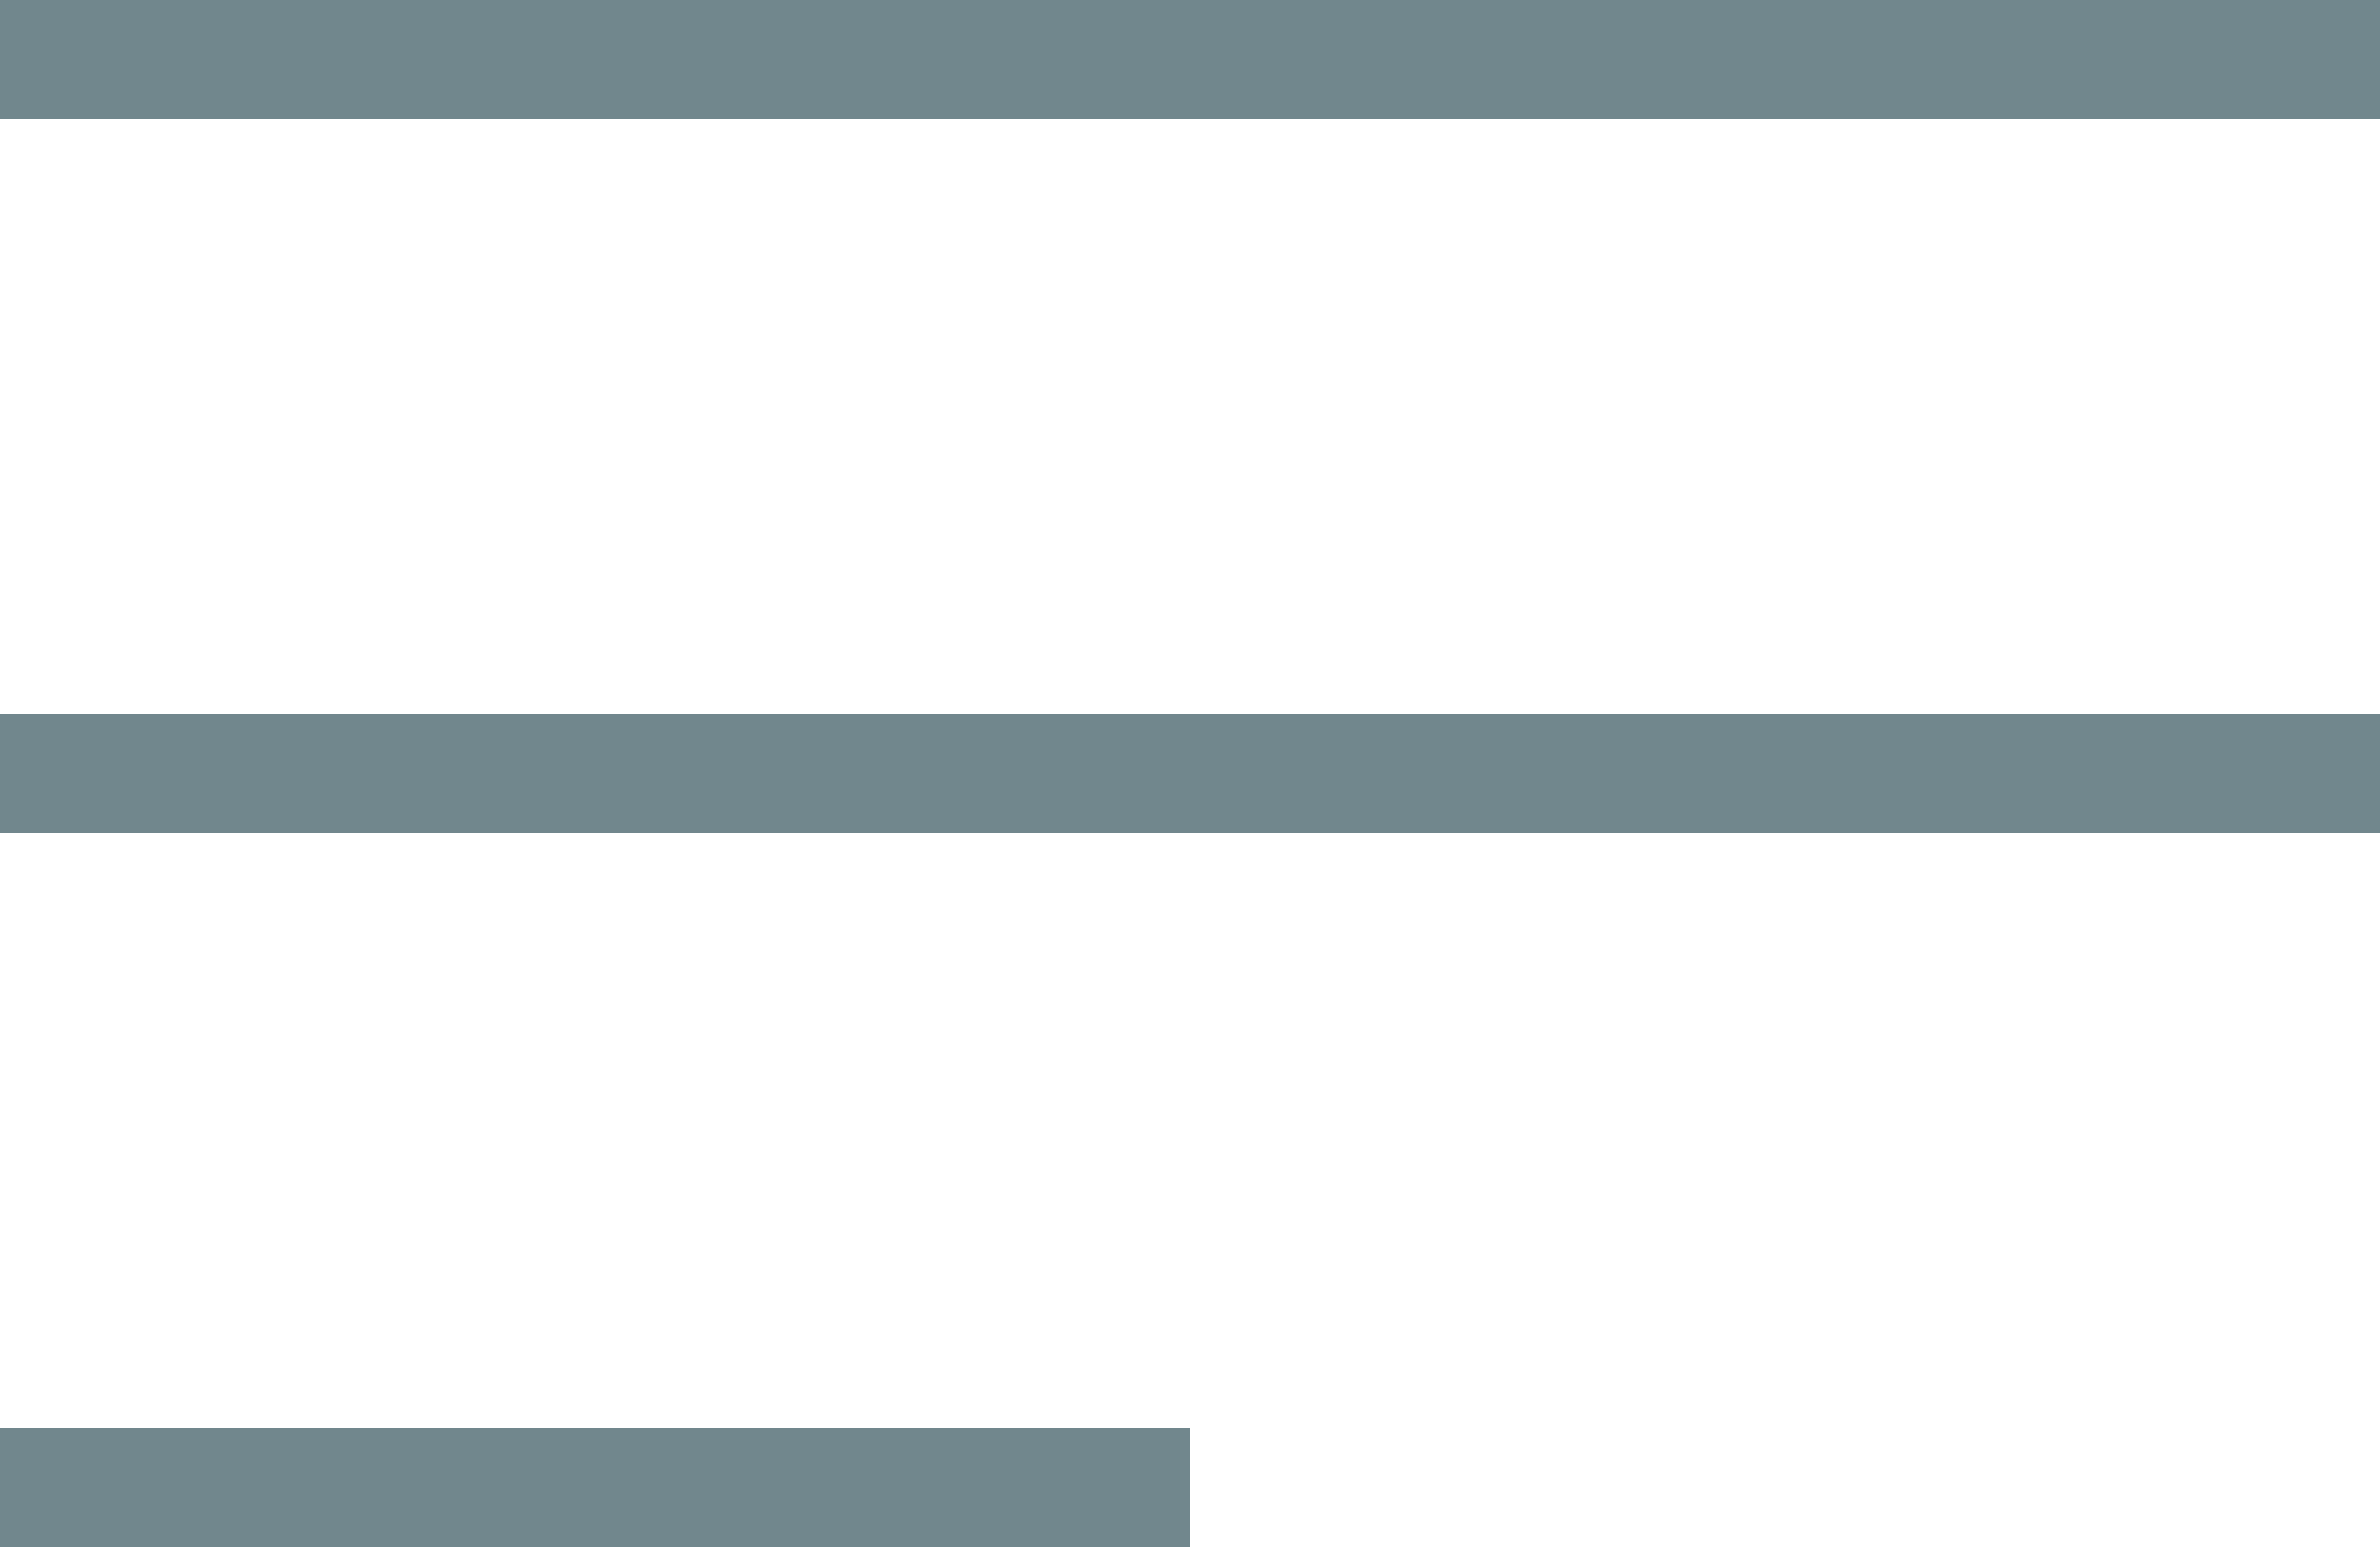 <svg id="Layer_1" data-name="Layer 1" xmlns="http://www.w3.org/2000/svg" width="20" height="13"><path d="M283 254.5h20m-20 6h20m-20 6h10" transform="translate(-283 -254)" fill="none" stroke="#71878d"/></svg>